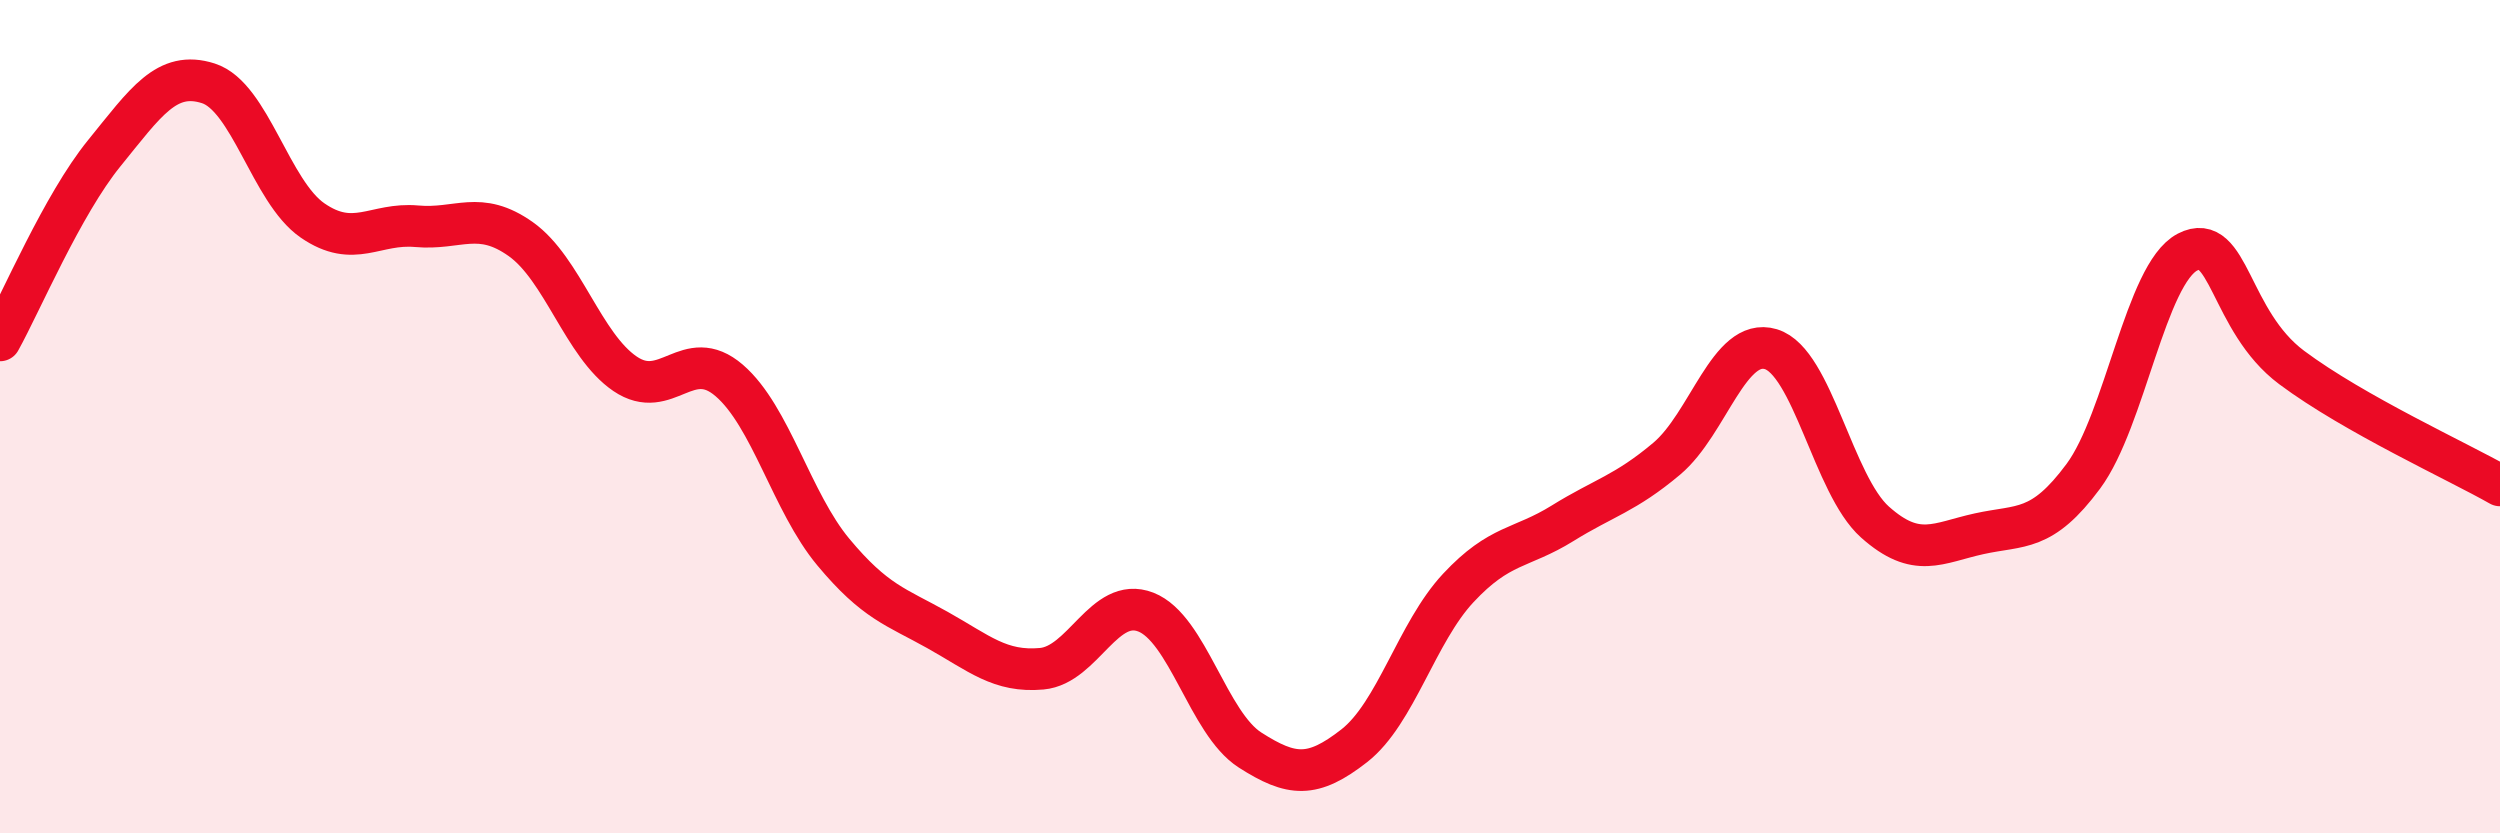 
    <svg width="60" height="20" viewBox="0 0 60 20" xmlns="http://www.w3.org/2000/svg">
      <path
        d="M 0,8.17 C 0.5,7.27 1.5,4.91 2.5,3.68 C 3.5,2.45 4,1.68 5,2 C 6,2.32 6.5,4.6 7.5,5.29 C 8.5,5.98 9,5.34 10,5.43 C 11,5.52 11.5,5.03 12.5,5.74 C 13.5,6.45 14,8.29 15,8.97 C 16,9.65 16.5,8.27 17.5,9.13 C 18.5,9.99 19,12.05 20,13.25 C 21,14.45 21.5,14.56 22.5,15.12 C 23.5,15.68 24,16.14 25,16.05 C 26,15.96 26.5,14.3 27.5,14.69 C 28.5,15.08 29,17.36 30,18 C 31,18.64 31.5,18.68 32.5,17.9 C 33.5,17.12 34,15.18 35,14.11 C 36,13.04 36.5,13.18 37.5,12.56 C 38.5,11.94 39,11.85 40,11.01 C 41,10.17 41.5,8.08 42.5,8.38 C 43.5,8.68 44,11.64 45,12.53 C 46,13.42 46.5,13.03 47.5,12.81 C 48.5,12.59 49,12.78 50,11.43 C 51,10.08 51.5,6.57 52.5,6.05 C 53.5,5.53 53.5,7.7 55,8.82 C 56.5,9.94 59,11.08 60,11.65L60 20L0 20Z"
        fill="#EB0A25"
        opacity="0.1"
        stroke-linecap="round"
        stroke-linejoin="round"
      />
      <path
        d="M 0,8.17 C 0.5,7.27 1.5,4.91 2.5,3.68 C 3.5,2.45 4,1.68 5,2 C 6,2.32 6.5,4.6 7.5,5.29 C 8.5,5.98 9,5.34 10,5.43 C 11,5.52 11.5,5.03 12.5,5.74 C 13.5,6.45 14,8.29 15,8.97 C 16,9.65 16.5,8.27 17.5,9.13 C 18.5,9.99 19,12.05 20,13.25 C 21,14.45 21.5,14.56 22.5,15.12 C 23.5,15.68 24,16.14 25,16.05 C 26,15.96 26.5,14.3 27.5,14.69 C 28.5,15.08 29,17.36 30,18 C 31,18.64 31.5,18.68 32.5,17.9 C 33.5,17.12 34,15.18 35,14.11 C 36,13.04 36.5,13.18 37.5,12.56 C 38.5,11.94 39,11.85 40,11.01 C 41,10.17 41.5,8.08 42.5,8.38 C 43.5,8.68 44,11.64 45,12.53 C 46,13.42 46.5,13.03 47.5,12.81 C 48.5,12.59 49,12.78 50,11.43 C 51,10.08 51.5,6.57 52.5,6.05 C 53.5,5.53 53.5,7.7 55,8.82 C 56.5,9.94 59,11.08 60,11.65"
        stroke="#EB0A25"
        stroke-width="1"
        fill="none"
        stroke-linecap="round"
        stroke-linejoin="round"
      />
    </svg>
  